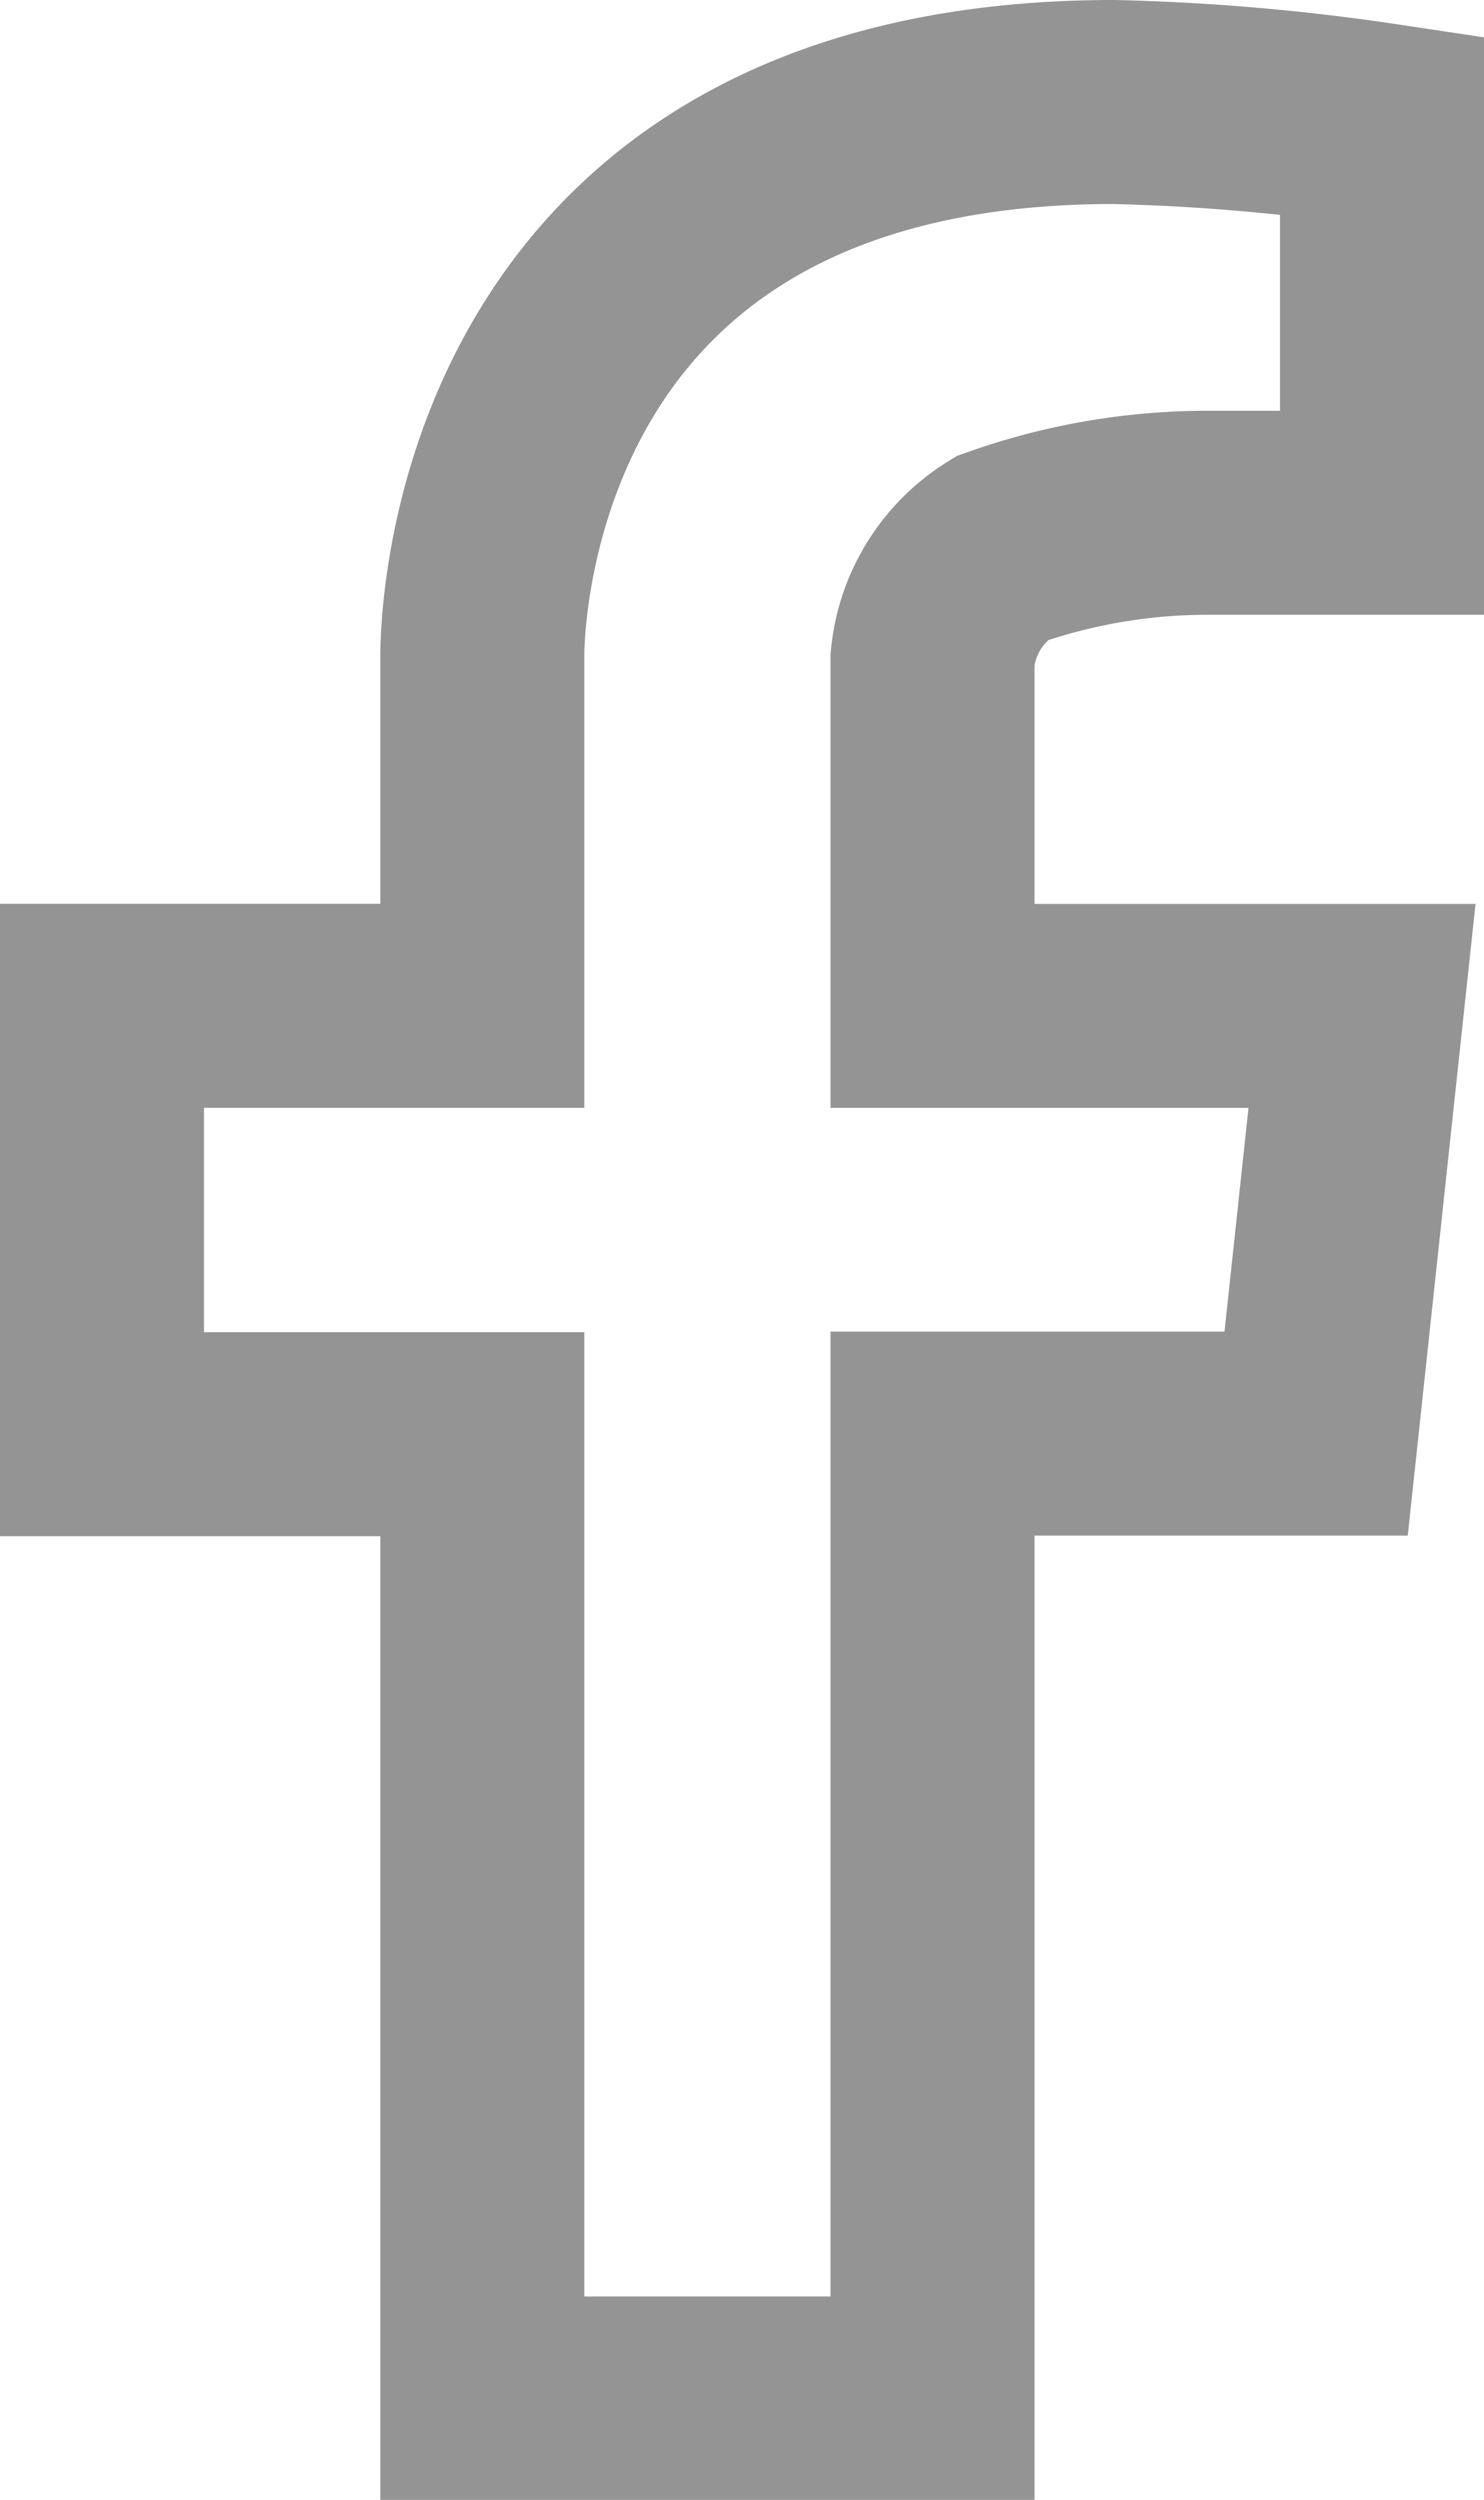 <svg xmlns="http://www.w3.org/2000/svg" width="14.55" height="24.507" viewBox="0 0 14.55 24.507"><path id="_2959749_facebook_icon" data-name="2959749_facebook_icon" d="M40.839,19.46v3.4H37.11v4.2h3.729v9.453h4.414V27.054h3.761l.45-4.193H45.253v-3.4a1.442,1.442,0,0,1,.675-1.085,6.023,6.023,0,0,1,2.059-.349H49.66v-3.8A20.99,20.99,0,0,0,47.031,14C40.711,14,40.839,19.46,40.839,19.46Z" transform="translate(-36.11 -13)" fill="none" stroke="#949494" stroke-width="2"></path></svg>